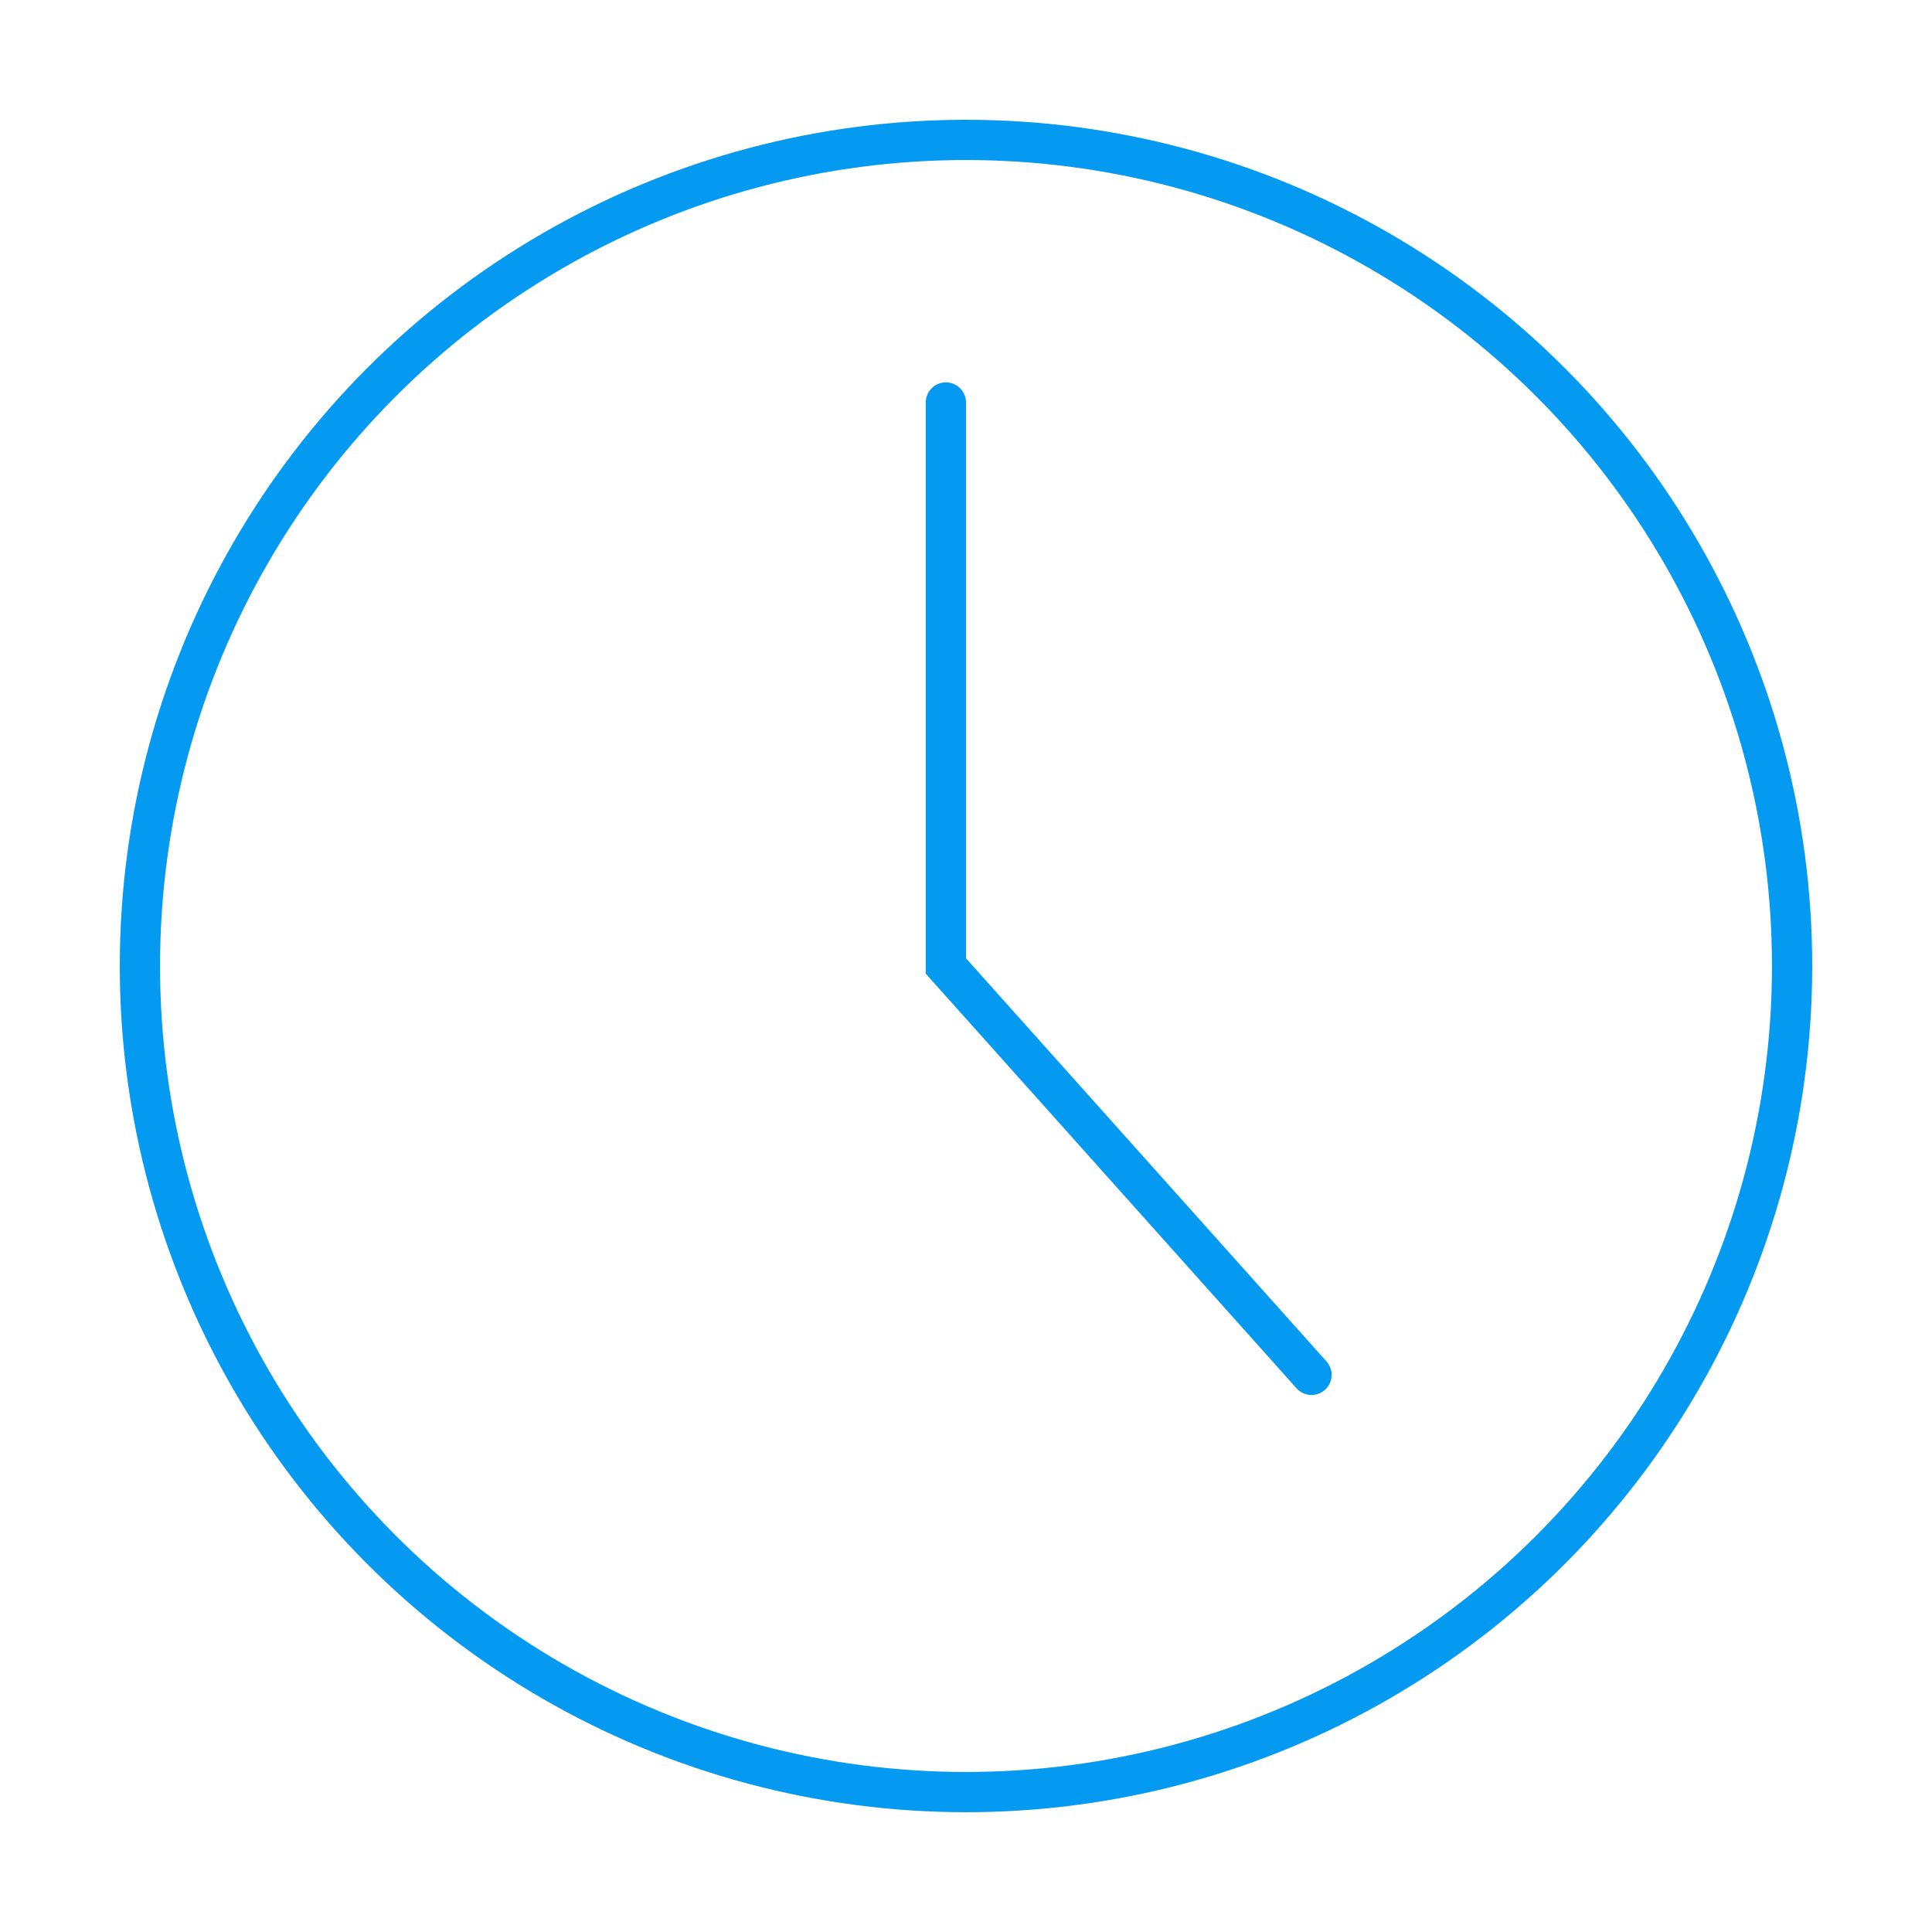 <svg version="1.1" xmlns="http://www.w3.org/2000/svg" xmlns:xlink="http://www.w3.org/1999/xlink" width="48px" height="48px" viewBox="0 0 48 48">
	<circle fill="none" stroke="#059af1" stroke-miterlimit="10" cx="24" cy="24" r="20.524"/>
	<polyline fill="none" stroke="#059af1" stroke-linecap="round" stroke-miterlimit="10" points="23.5,10 23.5,24 32.584,34.158"/>
</svg>
